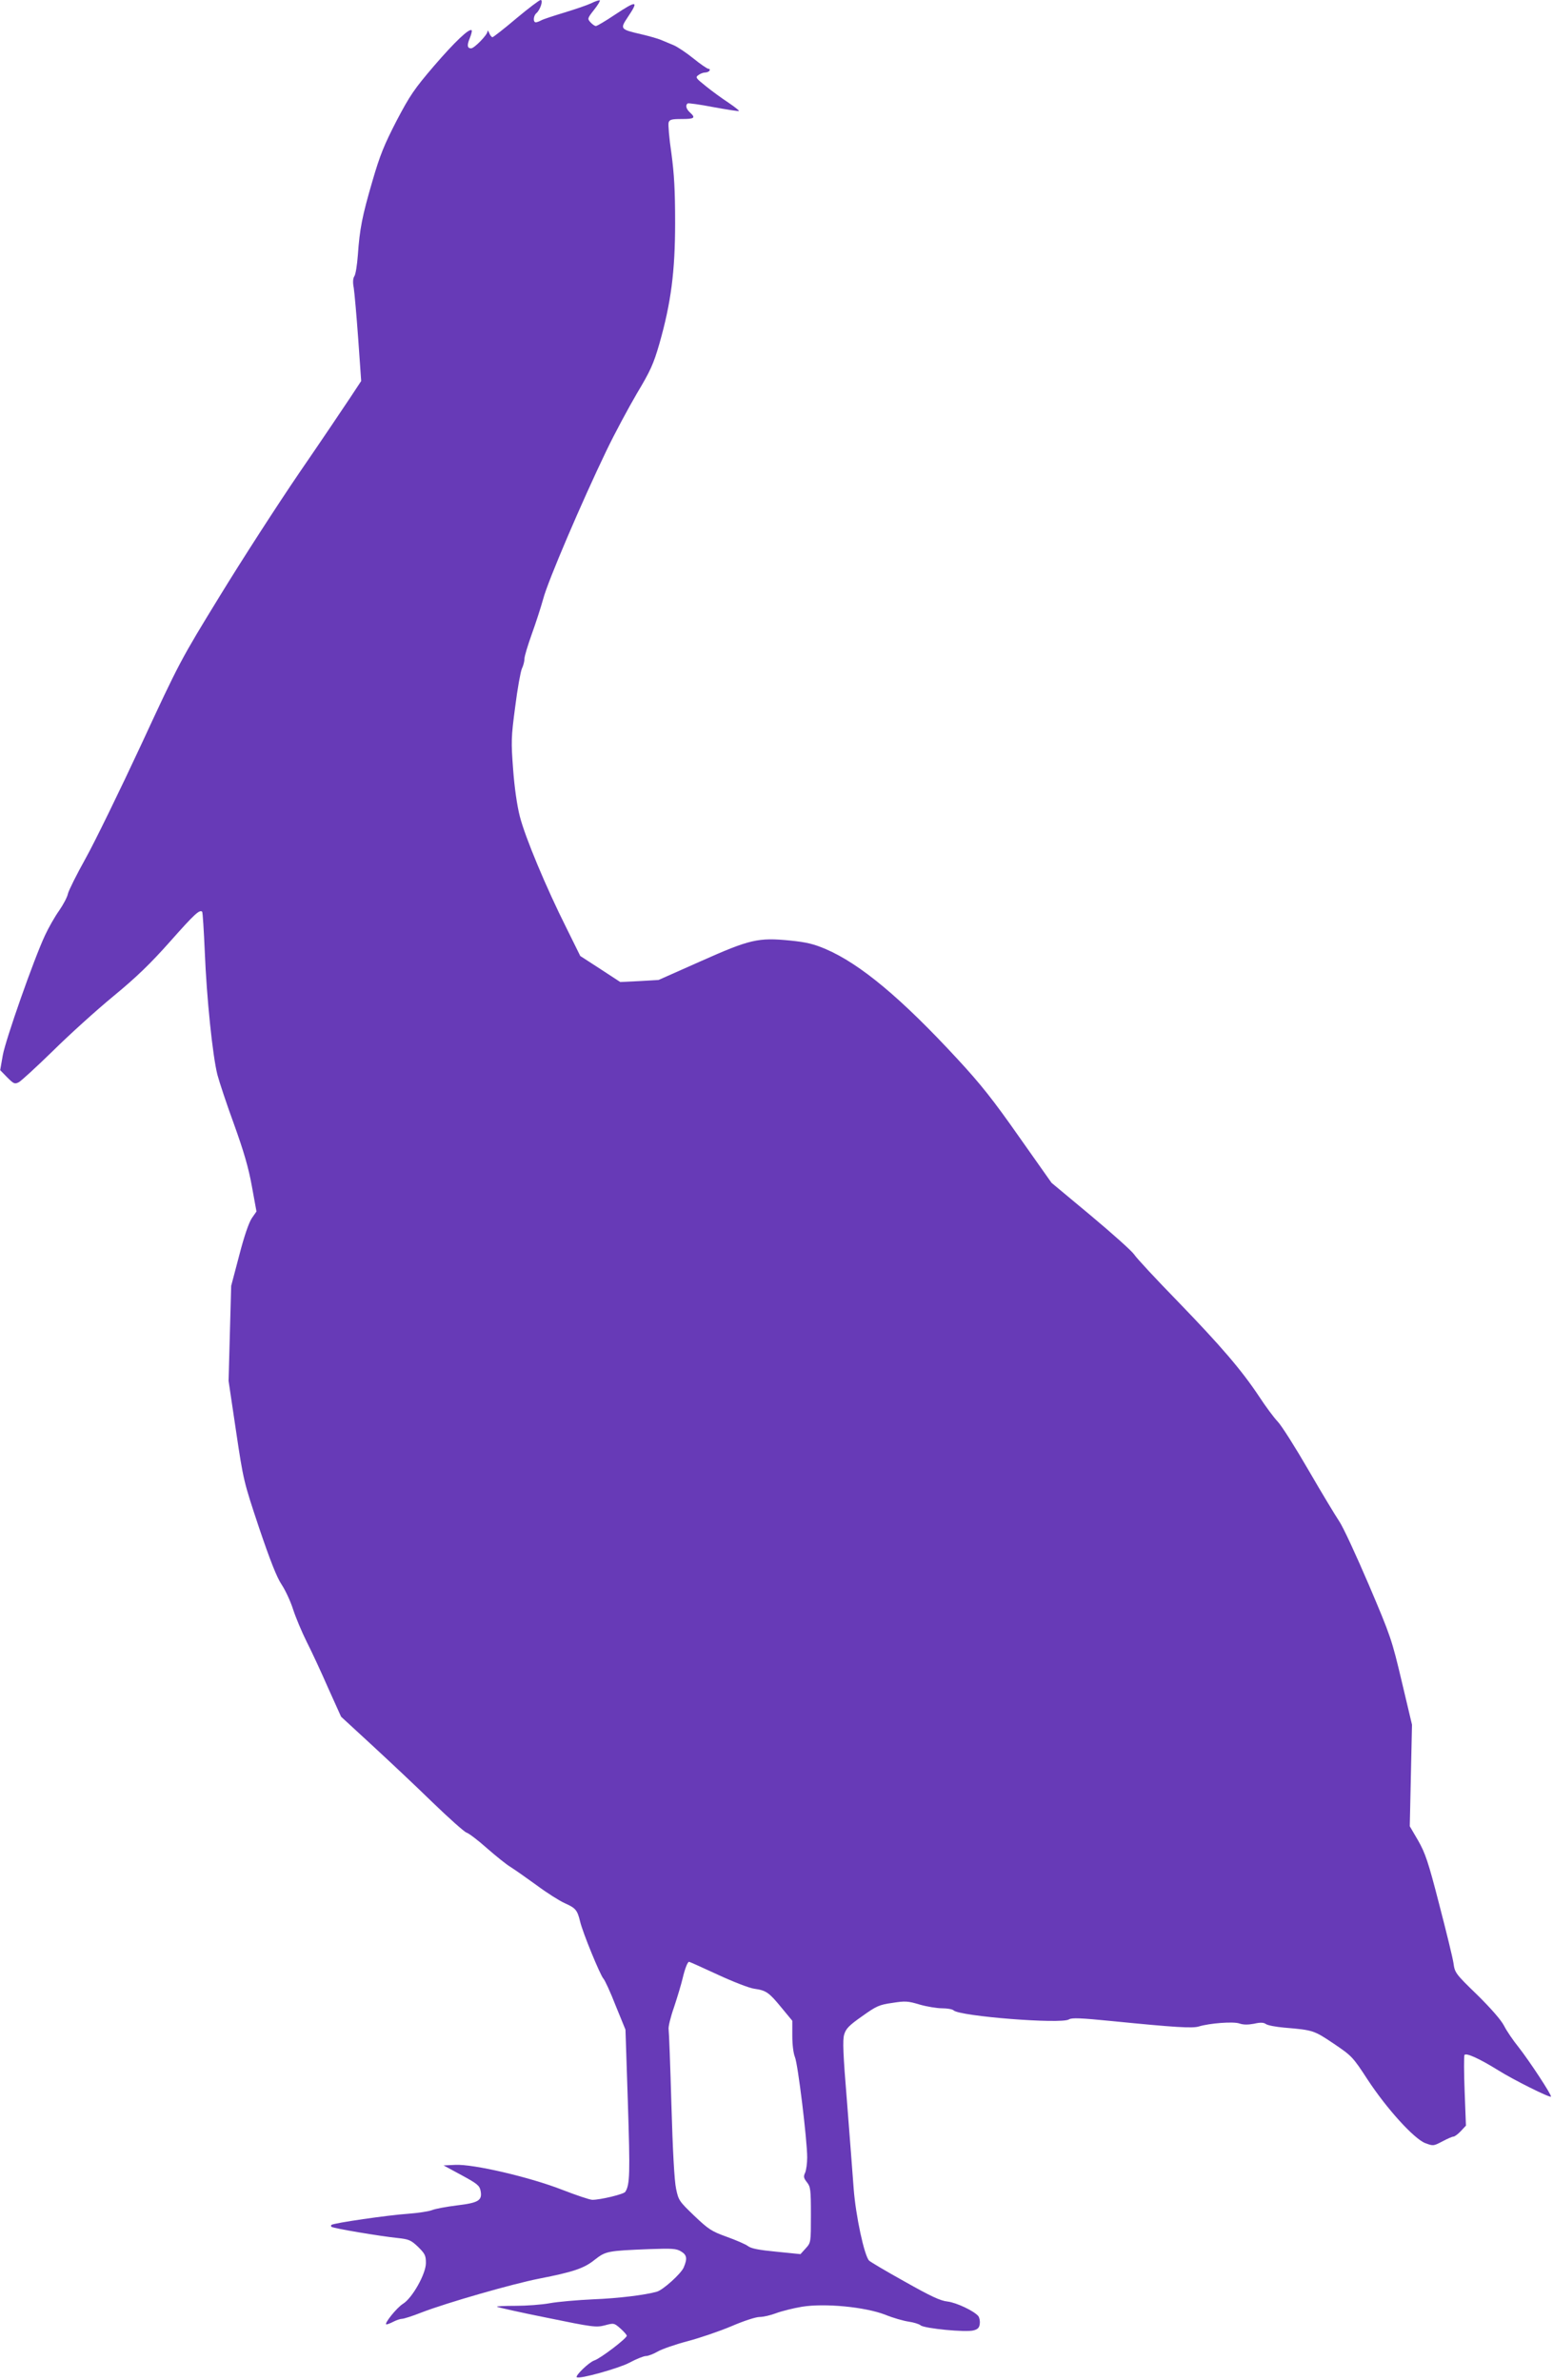 <?xml version="1.0" standalone="no"?>
<!DOCTYPE svg PUBLIC "-//W3C//DTD SVG 20010904//EN"
 "http://www.w3.org/TR/2001/REC-SVG-20010904/DTD/svg10.dtd">
<svg version="1.0" xmlns="http://www.w3.org/2000/svg"
 width="835pt" height="1280pt" viewBox="0 0 835 1280"
 preserveAspectRatio="xMidYMid meet">
<g transform="translate(0,1280) scale(0.1,-0.1)"
fill="#673ab7" stroke="none">
<path d="M2775 12700 c-65 -55 -123 -100 -127 -100 -5 0 -13 10 -18 23 -5 13
-9 16 -9 7 -1 -18 -71 -90 -88 -90 -21 0 -23 17 -7 55 8 20 13 39 10 42 -12
13 -91 -62 -202 -191 -107 -125 -130 -159 -202 -296 -66 -128 -89 -184 -130
-325 -55 -189 -68 -255 -78 -398 -4 -53 -12 -104 -19 -113 -7 -11 -9 -32 -3
-62 4 -26 15 -149 24 -274 l16 -227 -58 -88 c-32 -48 -154 -230 -273 -403
-118 -173 -311 -472 -429 -665 -211 -344 -218 -357 -423 -800 -115 -247 -249
-522 -298 -610 -49 -88 -92 -174 -96 -192 -3 -17 -25 -58 -47 -90 -23 -32 -57
-92 -76 -133 -60 -128 -212 -561 -227 -645 l-14 -80 38 -39 c35 -35 40 -37 62
-26 13 7 96 83 184 169 88 87 234 219 325 294 124 102 200 176 303 292 132
149 160 175 174 162 3 -4 9 -100 14 -214 10 -250 42 -560 68 -663 11 -41 51
-162 90 -268 51 -142 77 -230 95 -330 l25 -137 -25 -36 c-16 -24 -41 -96 -68
-201 l-43 -163 -7 -255 -7 -256 40 -269 c40 -268 41 -272 124 -521 60 -177 95
-266 121 -305 20 -30 48 -90 62 -134 14 -43 47 -122 73 -174 27 -53 79 -165
116 -250 l69 -153 165 -152 c90 -83 237 -221 325 -307 89 -86 172 -160 184
-164 13 -4 63 -42 110 -84 48 -42 105 -88 127 -101 22 -14 85 -58 140 -98 55
-41 123 -84 150 -96 60 -27 69 -37 84 -99 14 -60 107 -286 125 -307 8 -8 38
-73 66 -145 l53 -130 13 -395 c12 -377 11 -439 -14 -477 -8 -13 -134 -43 -177
-43 -13 0 -85 24 -162 54 -174 68 -478 139 -575 134 l-63 -3 96 -52 c85 -46
97 -56 103 -84 10 -52 -10 -65 -127 -79 -56 -7 -116 -18 -133 -25 -17 -7 -76
-16 -130 -20 -105 -7 -403 -50 -412 -60 -3 -3 -3 -7 0 -10 7 -8 264 -51 353
-60 64 -7 74 -11 113 -48 37 -37 42 -46 42 -87 0 -58 -73 -188 -123 -219 -34
-21 -106 -111 -89 -111 5 0 23 7 38 15 16 8 36 15 45 15 10 0 57 15 105 34
137 53 490 154 632 182 184 36 242 55 300 102 59 46 68 48 296 57 119 4 142 3
167 -12 32 -19 36 -38 15 -87 -14 -33 -110 -120 -144 -130 -63 -18 -210 -36
-342 -41 -85 -4 -190 -13 -234 -21 -43 -8 -126 -14 -184 -14 -58 0 -103 -2
-100 -5 3 -3 123 -30 268 -59 248 -51 265 -53 312 -41 48 13 50 13 84 -17 18
-16 34 -34 34 -39 0 -14 -141 -122 -175 -133 -29 -10 -103 -82 -94 -90 12 -12
224 47 283 78 37 20 77 36 89 36 12 0 41 11 65 25 23 13 95 38 160 55 64 17
170 53 234 80 67 29 132 50 152 50 20 0 59 9 88 20 29 11 92 27 140 35 123 20
339 -1 448 -43 41 -17 98 -33 125 -37 28 -4 57 -13 65 -20 20 -17 245 -39 285
-27 23 6 31 15 33 36 2 15 -2 33 -8 41 -24 28 -117 72 -165 78 -39 4 -90 28
-230 107 -99 55 -185 106 -192 113 -26 27 -72 241 -83 387 -6 80 -22 291 -36
469 -21 254 -24 331 -15 360 9 31 26 49 96 98 77 55 92 62 163 72 69 11 84 10
147 -9 38 -11 93 -20 120 -20 28 0 56 -5 62 -11 32 -32 578 -75 620 -49 15 10
63 8 234 -9 341 -34 430 -39 464 -29 58 18 188 28 220 16 21 -7 45 -7 78 -1
34 8 51 7 64 -2 10 -7 54 -15 98 -19 156 -13 160 -15 266 -86 97 -66 102 -70
182 -193 103 -157 249 -318 310 -342 43 -16 44 -16 92 9 26 14 53 26 60 26 6
0 24 13 39 29 l28 30 -7 185 c-4 101 -4 189 -1 195 9 13 81 -20 181 -82 81
-51 277 -149 284 -142 6 7 -118 195 -174 266 -29 36 -64 87 -78 115 -16 31
-69 92 -145 167 -117 113 -120 119 -127 170 -4 28 -39 171 -77 317 -59 230
-75 275 -113 342 l-45 77 6 273 6 273 -55 232 c-53 224 -59 243 -177 520 -68
159 -139 313 -160 343 -20 30 -95 154 -165 275 -70 121 -144 238 -165 260 -21
22 -66 83 -100 135 -95 143 -206 272 -438 512 -116 119 -221 232 -234 252 -13
19 -118 113 -234 210 l-210 175 -175 248 c-138 197 -206 283 -331 418 -301
326 -522 511 -708 591 -63 27 -102 37 -191 46 -173 17 -216 7 -483 -112 l-225
-100 -103 -6 -103 -5 -107 70 -108 70 -75 152 c-108 215 -222 488 -250 599
-15 58 -29 157 -36 253 -11 148 -11 170 11 335 12 97 29 190 36 206 8 16 14
40 14 54 0 13 18 72 39 131 21 58 49 144 62 191 24 93 209 525 339 795 45 94
120 233 165 310 72 120 89 158 120 265 63 221 85 389 85 652 0 176 -5 262 -20
374 -12 80 -18 154 -15 165 5 16 16 19 71 19 68 0 76 6 44 35 -21 19 -26 40
-12 49 4 2 66 -6 137 -20 72 -13 134 -23 138 -21 4 1 -21 21 -55 44 -35 23
-90 63 -122 89 -55 44 -58 48 -41 60 10 8 27 14 36 14 10 0 21 5 24 10 3 6 1
10 -6 10 -6 0 -43 25 -81 56 -37 30 -85 62 -106 71 -20 8 -50 21 -67 28 -16 7
-65 21 -108 31 -112 26 -114 28 -72 91 61 91 51 93 -70 13 -49 -33 -95 -60
-101 -60 -6 0 -19 9 -29 20 -17 19 -17 21 19 67 20 25 34 48 31 51 -2 2 -24
-4 -47 -16 -24 -11 -89 -33 -145 -50 -56 -17 -111 -35 -122 -41 -11 -6 -24
-11 -30 -11 -16 0 -13 36 3 49 21 18 38 71 23 71 -7 0 -66 -45 -132 -100z
m1084 -10519 c82 -38 171 -73 198 -76 63 -9 78 -20 146 -103 l57 -69 0 -81 c0
-49 6 -94 14 -114 16 -36 66 -447 66 -540 0 -31 -5 -68 -11 -82 -10 -21 -8
-29 10 -52 19 -24 21 -39 21 -175 0 -149 0 -149 -28 -180 l-28 -31 -129 13
c-94 9 -136 17 -153 30 -13 10 -64 32 -114 50 -83 30 -98 40 -175 113 -81 78
-85 83 -98 146 -9 41 -18 204 -25 450 -6 212 -13 394 -15 406 -3 12 10 66 29
120 18 54 39 124 46 154 13 55 27 90 35 90 3 0 72 -31 154 -69z"/>
</g>
</svg>
